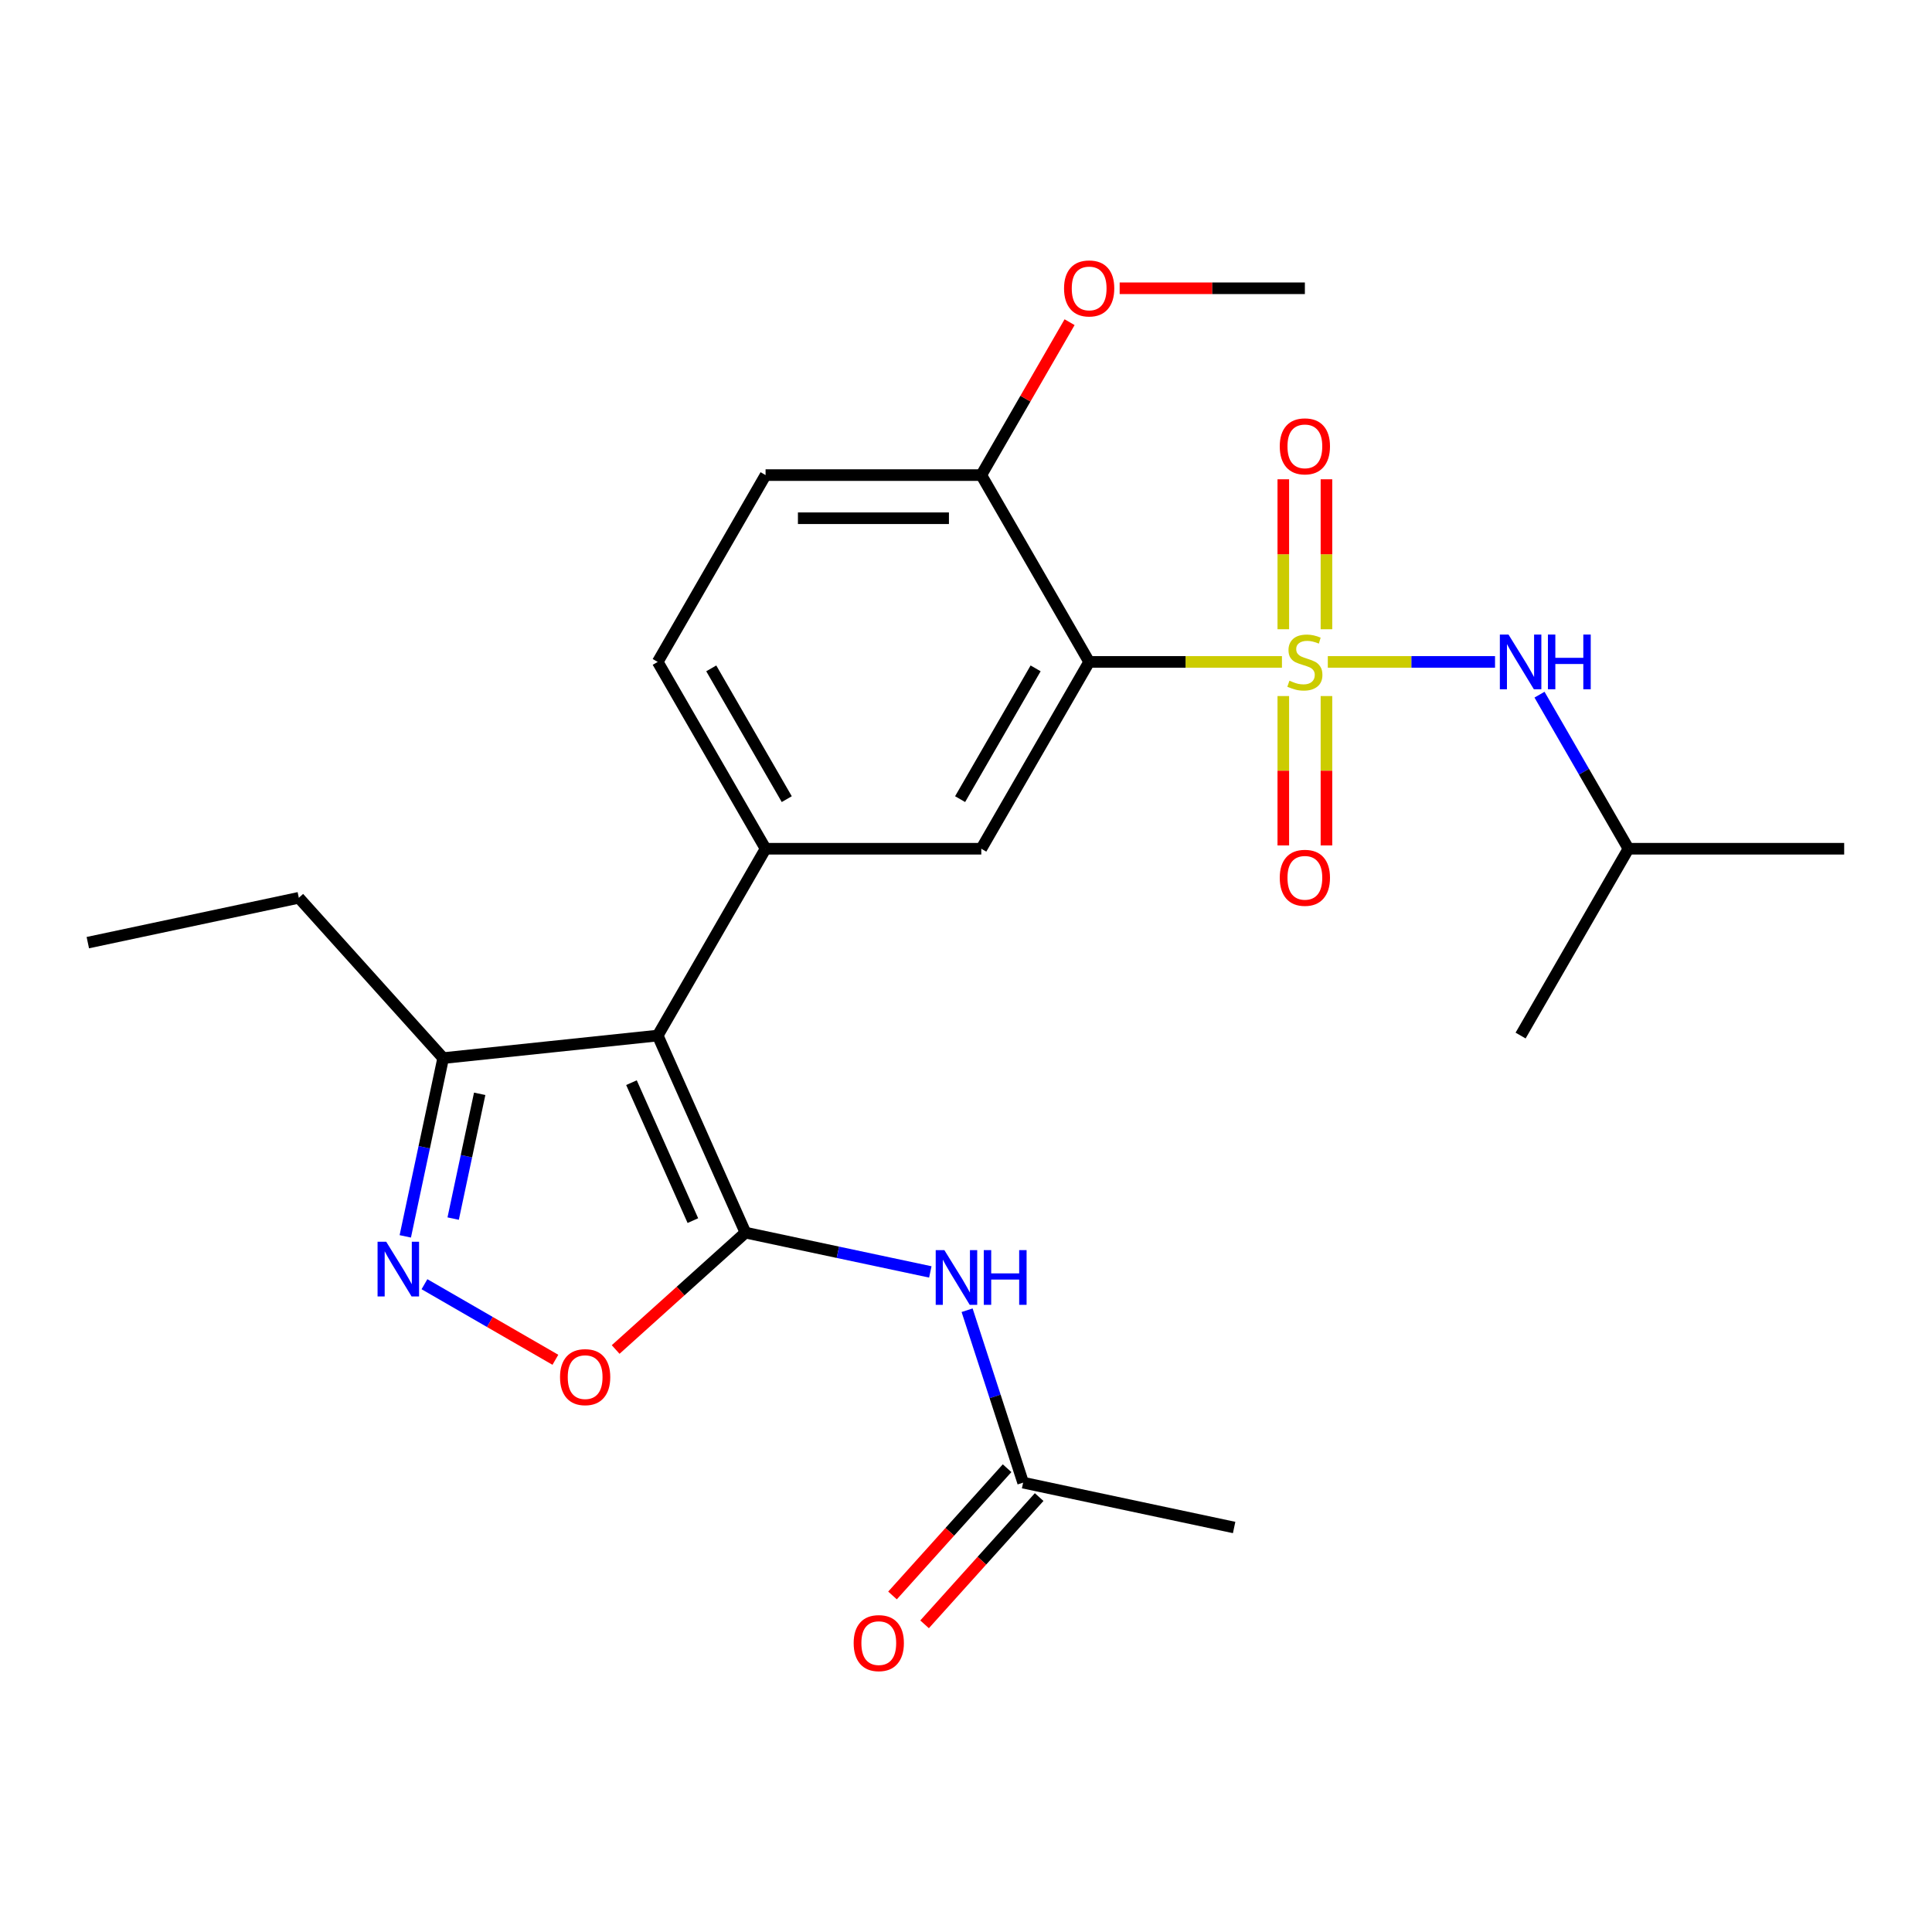 <?xml version='1.0' encoding='iso-8859-1'?>
<svg version='1.1' baseProfile='full'
              xmlns='http://www.w3.org/2000/svg'
                      xmlns:rdkit='http://www.rdkit.org/xml'
                      xmlns:xlink='http://www.w3.org/1999/xlink'
                  xml:space='preserve'
width='1000px' height='1000px' viewBox='0 0 1000 1000'>
<!-- END OF HEADER -->
<rect style='opacity:1.0;fill:#FFFFFF;stroke:none' width='1000' height='1000' x='0' y='0'> </rect>
<path class='bond-2' d='M 663.531,342.606 L 613.638,342.606' style='fill:none;fill-rule:evenodd;stroke:#CCCC00;stroke-width:6px;stroke-linecap:butt;stroke-linejoin:miter;stroke-opacity:1' />
<path class='bond-2' d='M 613.638,342.606 L 563.745,342.606' style='fill:none;fill-rule:evenodd;stroke:#000000;stroke-width:6px;stroke-linecap:butt;stroke-linejoin:miter;stroke-opacity:1' />
<path class='bond-9' d='M 687.274,342.606 L 730.549,342.606' style='fill:none;fill-rule:evenodd;stroke:#CCCC00;stroke-width:6px;stroke-linecap:butt;stroke-linejoin:miter;stroke-opacity:1' />
<path class='bond-9' d='M 730.549,342.606 L 773.825,342.606' style='fill:none;fill-rule:evenodd;stroke:#0000FF;stroke-width:6px;stroke-linecap:butt;stroke-linejoin:miter;stroke-opacity:1' />
<path class='bond-10' d='M 664.237,360.277 L 664.237,398.935' style='fill:none;fill-rule:evenodd;stroke:#CCCC00;stroke-width:6px;stroke-linecap:butt;stroke-linejoin:miter;stroke-opacity:1' />
<path class='bond-10' d='M 664.237,398.935 L 664.237,437.593' style='fill:none;fill-rule:evenodd;stroke:#FF0000;stroke-width:6px;stroke-linecap:butt;stroke-linejoin:miter;stroke-opacity:1' />
<path class='bond-10' d='M 686.568,360.277 L 686.568,398.935' style='fill:none;fill-rule:evenodd;stroke:#CCCC00;stroke-width:6px;stroke-linecap:butt;stroke-linejoin:miter;stroke-opacity:1' />
<path class='bond-10' d='M 686.568,398.935 L 686.568,437.593' style='fill:none;fill-rule:evenodd;stroke:#FF0000;stroke-width:6px;stroke-linecap:butt;stroke-linejoin:miter;stroke-opacity:1' />
<path class='bond-11' d='M 686.568,325.694 L 686.568,286.886' style='fill:none;fill-rule:evenodd;stroke:#CCCC00;stroke-width:6px;stroke-linecap:butt;stroke-linejoin:miter;stroke-opacity:1' />
<path class='bond-11' d='M 686.568,286.886 L 686.568,248.077' style='fill:none;fill-rule:evenodd;stroke:#FF0000;stroke-width:6px;stroke-linecap:butt;stroke-linejoin:miter;stroke-opacity:1' />
<path class='bond-11' d='M 664.237,325.694 L 664.237,286.886' style='fill:none;fill-rule:evenodd;stroke:#CCCC00;stroke-width:6px;stroke-linecap:butt;stroke-linejoin:miter;stroke-opacity:1' />
<path class='bond-11' d='M 664.237,286.886 L 664.237,248.077' style='fill:none;fill-rule:evenodd;stroke:#FF0000;stroke-width:6px;stroke-linecap:butt;stroke-linejoin:miter;stroke-opacity:1' />
<path class='bond-0' d='M 385.846,638.006 L 340.431,536.002' style='fill:none;fill-rule:evenodd;stroke:#000000;stroke-width:6px;stroke-linecap:butt;stroke-linejoin:miter;stroke-opacity:1' />
<path class='bond-0' d='M 358.633,631.788 L 326.842,560.385' style='fill:none;fill-rule:evenodd;stroke:#000000;stroke-width:6px;stroke-linecap:butt;stroke-linejoin:miter;stroke-opacity:1' />
<path class='bond-5' d='M 385.846,638.006 L 352.253,668.253' style='fill:none;fill-rule:evenodd;stroke:#000000;stroke-width:6px;stroke-linecap:butt;stroke-linejoin:miter;stroke-opacity:1' />
<path class='bond-5' d='M 352.253,668.253 L 318.66,698.5' style='fill:none;fill-rule:evenodd;stroke:#FF0000;stroke-width:6px;stroke-linecap:butt;stroke-linejoin:miter;stroke-opacity:1' />
<path class='bond-6' d='M 385.846,638.006 L 433.689,648.175' style='fill:none;fill-rule:evenodd;stroke:#000000;stroke-width:6px;stroke-linecap:butt;stroke-linejoin:miter;stroke-opacity:1' />
<path class='bond-6' d='M 433.689,648.175 L 481.532,658.344' style='fill:none;fill-rule:evenodd;stroke:#0000FF;stroke-width:6px;stroke-linecap:butt;stroke-linejoin:miter;stroke-opacity:1' />
<path class='bond-1' d='M 340.431,536.002 L 396.259,439.304' style='fill:none;fill-rule:evenodd;stroke:#000000;stroke-width:6px;stroke-linecap:butt;stroke-linejoin:miter;stroke-opacity:1' />
<path class='bond-8' d='M 340.431,536.002 L 229.385,547.673' style='fill:none;fill-rule:evenodd;stroke:#000000;stroke-width:6px;stroke-linecap:butt;stroke-linejoin:miter;stroke-opacity:1' />
<path class='bond-7' d='M 563.745,342.606 L 507.917,439.304' style='fill:none;fill-rule:evenodd;stroke:#000000;stroke-width:6px;stroke-linecap:butt;stroke-linejoin:miter;stroke-opacity:1' />
<path class='bond-7' d='M 536.031,345.945 L 496.951,413.633' style='fill:none;fill-rule:evenodd;stroke:#000000;stroke-width:6px;stroke-linecap:butt;stroke-linejoin:miter;stroke-opacity:1' />
<path class='bond-13' d='M 563.745,342.606 L 507.917,245.908' style='fill:none;fill-rule:evenodd;stroke:#000000;stroke-width:6px;stroke-linecap:butt;stroke-linejoin:miter;stroke-opacity:1' />
<path class='bond-3' d='M 396.259,439.304 L 507.917,439.304' style='fill:none;fill-rule:evenodd;stroke:#000000;stroke-width:6px;stroke-linecap:butt;stroke-linejoin:miter;stroke-opacity:1' />
<path class='bond-25' d='M 396.259,439.304 L 340.431,342.606' style='fill:none;fill-rule:evenodd;stroke:#000000;stroke-width:6px;stroke-linecap:butt;stroke-linejoin:miter;stroke-opacity:1' />
<path class='bond-25' d='M 407.225,413.633 L 368.145,345.945' style='fill:none;fill-rule:evenodd;stroke:#000000;stroke-width:6px;stroke-linecap:butt;stroke-linejoin:miter;stroke-opacity:1' />
<path class='bond-4' d='M 209.773,639.939 L 219.579,593.806' style='fill:none;fill-rule:evenodd;stroke:#0000FF;stroke-width:6px;stroke-linecap:butt;stroke-linejoin:miter;stroke-opacity:1' />
<path class='bond-4' d='M 219.579,593.806 L 229.385,547.673' style='fill:none;fill-rule:evenodd;stroke:#000000;stroke-width:6px;stroke-linecap:butt;stroke-linejoin:miter;stroke-opacity:1' />
<path class='bond-4' d='M 234.559,630.742 L 241.423,598.449' style='fill:none;fill-rule:evenodd;stroke:#0000FF;stroke-width:6px;stroke-linecap:butt;stroke-linejoin:miter;stroke-opacity:1' />
<path class='bond-4' d='M 241.423,598.449 L 248.287,566.156' style='fill:none;fill-rule:evenodd;stroke:#000000;stroke-width:6px;stroke-linecap:butt;stroke-linejoin:miter;stroke-opacity:1' />
<path class='bond-26' d='M 219.702,664.703 L 253.585,684.265' style='fill:none;fill-rule:evenodd;stroke:#0000FF;stroke-width:6px;stroke-linecap:butt;stroke-linejoin:miter;stroke-opacity:1' />
<path class='bond-26' d='M 253.585,684.265 L 287.467,703.827' style='fill:none;fill-rule:evenodd;stroke:#FF0000;stroke-width:6px;stroke-linecap:butt;stroke-linejoin:miter;stroke-opacity:1' />
<path class='bond-12' d='M 500.571,678.172 L 515.069,722.792' style='fill:none;fill-rule:evenodd;stroke:#0000FF;stroke-width:6px;stroke-linecap:butt;stroke-linejoin:miter;stroke-opacity:1' />
<path class='bond-12' d='M 515.069,722.792 L 529.567,767.413' style='fill:none;fill-rule:evenodd;stroke:#000000;stroke-width:6px;stroke-linecap:butt;stroke-linejoin:miter;stroke-opacity:1' />
<path class='bond-19' d='M 229.385,547.673 L 154.672,464.696' style='fill:none;fill-rule:evenodd;stroke:#000000;stroke-width:6px;stroke-linecap:butt;stroke-linejoin:miter;stroke-opacity:1' />
<path class='bond-18' d='M 796.847,359.557 L 819.867,399.43' style='fill:none;fill-rule:evenodd;stroke:#0000FF;stroke-width:6px;stroke-linecap:butt;stroke-linejoin:miter;stroke-opacity:1' />
<path class='bond-18' d='M 819.867,399.43 L 842.888,439.304' style='fill:none;fill-rule:evenodd;stroke:#000000;stroke-width:6px;stroke-linecap:butt;stroke-linejoin:miter;stroke-opacity:1' />
<path class='bond-15' d='M 521.269,759.942 L 491.616,792.875' style='fill:none;fill-rule:evenodd;stroke:#000000;stroke-width:6px;stroke-linecap:butt;stroke-linejoin:miter;stroke-opacity:1' />
<path class='bond-15' d='M 491.616,792.875 L 461.963,825.808' style='fill:none;fill-rule:evenodd;stroke:#FF0000;stroke-width:6px;stroke-linecap:butt;stroke-linejoin:miter;stroke-opacity:1' />
<path class='bond-15' d='M 537.865,774.884 L 508.212,807.817' style='fill:none;fill-rule:evenodd;stroke:#000000;stroke-width:6px;stroke-linecap:butt;stroke-linejoin:miter;stroke-opacity:1' />
<path class='bond-15' d='M 508.212,807.817 L 478.559,840.75' style='fill:none;fill-rule:evenodd;stroke:#FF0000;stroke-width:6px;stroke-linecap:butt;stroke-linejoin:miter;stroke-opacity:1' />
<path class='bond-20' d='M 529.567,767.413 L 638.784,790.628' style='fill:none;fill-rule:evenodd;stroke:#000000;stroke-width:6px;stroke-linecap:butt;stroke-linejoin:miter;stroke-opacity:1' />
<path class='bond-16' d='M 507.917,245.908 L 396.259,245.908' style='fill:none;fill-rule:evenodd;stroke:#000000;stroke-width:6px;stroke-linecap:butt;stroke-linejoin:miter;stroke-opacity:1' />
<path class='bond-16' d='M 491.168,268.239 L 413.008,268.239' style='fill:none;fill-rule:evenodd;stroke:#000000;stroke-width:6px;stroke-linecap:butt;stroke-linejoin:miter;stroke-opacity:1' />
<path class='bond-17' d='M 507.917,245.908 L 530.764,206.334' style='fill:none;fill-rule:evenodd;stroke:#000000;stroke-width:6px;stroke-linecap:butt;stroke-linejoin:miter;stroke-opacity:1' />
<path class='bond-17' d='M 530.764,206.334 L 553.612,166.761' style='fill:none;fill-rule:evenodd;stroke:#FF0000;stroke-width:6px;stroke-linecap:butt;stroke-linejoin:miter;stroke-opacity:1' />
<path class='bond-14' d='M 340.431,342.606 L 396.259,245.908' style='fill:none;fill-rule:evenodd;stroke:#000000;stroke-width:6px;stroke-linecap:butt;stroke-linejoin:miter;stroke-opacity:1' />
<path class='bond-21' d='M 579.537,149.21 L 627.469,149.21' style='fill:none;fill-rule:evenodd;stroke:#FF0000;stroke-width:6px;stroke-linecap:butt;stroke-linejoin:miter;stroke-opacity:1' />
<path class='bond-21' d='M 627.469,149.21 L 675.402,149.21' style='fill:none;fill-rule:evenodd;stroke:#000000;stroke-width:6px;stroke-linecap:butt;stroke-linejoin:miter;stroke-opacity:1' />
<path class='bond-22' d='M 842.888,439.304 L 954.545,439.304' style='fill:none;fill-rule:evenodd;stroke:#000000;stroke-width:6px;stroke-linecap:butt;stroke-linejoin:miter;stroke-opacity:1' />
<path class='bond-23' d='M 842.888,439.304 L 787.06,536.002' style='fill:none;fill-rule:evenodd;stroke:#000000;stroke-width:6px;stroke-linecap:butt;stroke-linejoin:miter;stroke-opacity:1' />
<path class='bond-24' d='M 154.672,464.696 L 45.455,487.91' style='fill:none;fill-rule:evenodd;stroke:#000000;stroke-width:6px;stroke-linecap:butt;stroke-linejoin:miter;stroke-opacity:1' />
<path  class='atom-0' d='M 667.402 352.326
Q 667.722 352.446, 669.042 353.006
Q 670.362 353.566, 671.802 353.926
Q 673.282 354.246, 674.722 354.246
Q 677.402 354.246, 678.962 352.966
Q 680.522 351.646, 680.522 349.366
Q 680.522 347.806, 679.722 346.846
Q 678.962 345.886, 677.762 345.366
Q 676.562 344.846, 674.562 344.246
Q 672.042 343.486, 670.522 342.766
Q 669.042 342.046, 667.962 340.526
Q 666.922 339.006, 666.922 336.446
Q 666.922 332.886, 669.322 330.686
Q 671.762 328.486, 676.562 328.486
Q 679.842 328.486, 683.562 330.046
L 682.642 333.126
Q 679.242 331.726, 676.682 331.726
Q 673.922 331.726, 672.402 332.886
Q 670.882 334.006, 670.922 335.966
Q 670.922 337.486, 671.682 338.406
Q 672.482 339.326, 673.602 339.846
Q 674.762 340.366, 676.682 340.966
Q 679.242 341.766, 680.762 342.566
Q 682.282 343.366, 683.362 345.006
Q 684.482 346.606, 684.482 349.366
Q 684.482 353.286, 681.842 355.406
Q 679.242 357.486, 674.882 357.486
Q 672.362 357.486, 670.442 356.926
Q 668.562 356.406, 666.322 355.486
L 667.402 352.326
' fill='#CCCC00'/>
<path  class='atom-5' d='M 199.91 642.73
L 209.19 657.73
Q 210.11 659.21, 211.59 661.89
Q 213.07 664.57, 213.15 664.73
L 213.15 642.73
L 216.91 642.73
L 216.91 671.05
L 213.03 671.05
L 203.07 654.65
Q 201.91 652.73, 200.67 650.53
Q 199.47 648.33, 199.11 647.65
L 199.11 671.05
L 195.43 671.05
L 195.43 642.73
L 199.91 642.73
' fill='#0000FF'/>
<path  class='atom-6' d='M 289.868 712.799
Q 289.868 705.999, 293.228 702.199
Q 296.588 698.399, 302.868 698.399
Q 309.148 698.399, 312.508 702.199
Q 315.868 705.999, 315.868 712.799
Q 315.868 719.679, 312.468 723.599
Q 309.068 727.479, 302.868 727.479
Q 296.628 727.479, 293.228 723.599
Q 289.868 719.719, 289.868 712.799
M 302.868 724.279
Q 307.188 724.279, 309.508 721.399
Q 311.868 718.479, 311.868 712.799
Q 311.868 707.239, 309.508 704.439
Q 307.188 701.599, 302.868 701.599
Q 298.548 701.599, 296.188 704.399
Q 293.868 707.199, 293.868 712.799
Q 293.868 718.519, 296.188 721.399
Q 298.548 724.279, 302.868 724.279
' fill='#FF0000'/>
<path  class='atom-7' d='M 488.803 647.06
L 498.083 662.06
Q 499.003 663.54, 500.483 666.22
Q 501.963 668.9, 502.043 669.06
L 502.043 647.06
L 505.803 647.06
L 505.803 675.38
L 501.923 675.38
L 491.963 658.98
Q 490.803 657.06, 489.563 654.86
Q 488.363 652.66, 488.003 651.98
L 488.003 675.38
L 484.323 675.38
L 484.323 647.06
L 488.803 647.06
' fill='#0000FF'/>
<path  class='atom-7' d='M 509.203 647.06
L 513.043 647.06
L 513.043 659.1
L 527.523 659.1
L 527.523 647.06
L 531.363 647.06
L 531.363 675.38
L 527.523 675.38
L 527.523 662.3
L 513.043 662.3
L 513.043 675.38
L 509.203 675.38
L 509.203 647.06
' fill='#0000FF'/>
<path  class='atom-10' d='M 780.8 328.446
L 790.08 343.446
Q 791 344.926, 792.48 347.606
Q 793.96 350.286, 794.04 350.446
L 794.04 328.446
L 797.8 328.446
L 797.8 356.766
L 793.92 356.766
L 783.96 340.366
Q 782.8 338.446, 781.56 336.246
Q 780.36 334.046, 780 333.366
L 780 356.766
L 776.32 356.766
L 776.32 328.446
L 780.8 328.446
' fill='#0000FF'/>
<path  class='atom-10' d='M 801.2 328.446
L 805.04 328.446
L 805.04 340.486
L 819.52 340.486
L 819.52 328.446
L 823.36 328.446
L 823.36 356.766
L 819.52 356.766
L 819.52 343.686
L 805.04 343.686
L 805.04 356.766
L 801.2 356.766
L 801.2 328.446
' fill='#0000FF'/>
<path  class='atom-11' d='M 662.402 454.343
Q 662.402 447.543, 665.762 443.743
Q 669.122 439.943, 675.402 439.943
Q 681.682 439.943, 685.042 443.743
Q 688.402 447.543, 688.402 454.343
Q 688.402 461.223, 685.002 465.143
Q 681.602 469.023, 675.402 469.023
Q 669.162 469.023, 665.762 465.143
Q 662.402 461.263, 662.402 454.343
M 675.402 465.823
Q 679.722 465.823, 682.042 462.943
Q 684.402 460.023, 684.402 454.343
Q 684.402 448.783, 682.042 445.983
Q 679.722 443.143, 675.402 443.143
Q 671.082 443.143, 668.722 445.943
Q 666.402 448.743, 666.402 454.343
Q 666.402 460.063, 668.722 462.943
Q 671.082 465.823, 675.402 465.823
' fill='#FF0000'/>
<path  class='atom-12' d='M 662.402 231.028
Q 662.402 224.228, 665.762 220.428
Q 669.122 216.628, 675.402 216.628
Q 681.682 216.628, 685.042 220.428
Q 688.402 224.228, 688.402 231.028
Q 688.402 237.908, 685.002 241.828
Q 681.602 245.708, 675.402 245.708
Q 669.162 245.708, 665.762 241.828
Q 662.402 237.948, 662.402 231.028
M 675.402 242.508
Q 679.722 242.508, 682.042 239.628
Q 684.402 236.708, 684.402 231.028
Q 684.402 225.468, 682.042 222.668
Q 679.722 219.828, 675.402 219.828
Q 671.082 219.828, 668.722 222.628
Q 666.402 225.428, 666.402 231.028
Q 666.402 236.748, 668.722 239.628
Q 671.082 242.508, 675.402 242.508
' fill='#FF0000'/>
<path  class='atom-16' d='M 441.854 850.47
Q 441.854 843.67, 445.214 839.87
Q 448.574 836.07, 454.854 836.07
Q 461.134 836.07, 464.494 839.87
Q 467.854 843.67, 467.854 850.47
Q 467.854 857.35, 464.454 861.27
Q 461.054 865.15, 454.854 865.15
Q 448.614 865.15, 445.214 861.27
Q 441.854 857.39, 441.854 850.47
M 454.854 861.95
Q 459.174 861.95, 461.494 859.07
Q 463.854 856.15, 463.854 850.47
Q 463.854 844.91, 461.494 842.11
Q 459.174 839.27, 454.854 839.27
Q 450.534 839.27, 448.174 842.07
Q 445.854 844.87, 445.854 850.47
Q 445.854 856.19, 448.174 859.07
Q 450.534 861.95, 454.854 861.95
' fill='#FF0000'/>
<path  class='atom-18' d='M 550.745 149.29
Q 550.745 142.49, 554.105 138.69
Q 557.465 134.89, 563.745 134.89
Q 570.025 134.89, 573.385 138.69
Q 576.745 142.49, 576.745 149.29
Q 576.745 156.17, 573.345 160.09
Q 569.945 163.97, 563.745 163.97
Q 557.505 163.97, 554.105 160.09
Q 550.745 156.21, 550.745 149.29
M 563.745 160.77
Q 568.065 160.77, 570.385 157.89
Q 572.745 154.97, 572.745 149.29
Q 572.745 143.73, 570.385 140.93
Q 568.065 138.09, 563.745 138.09
Q 559.425 138.09, 557.065 140.89
Q 554.745 143.69, 554.745 149.29
Q 554.745 155.01, 557.065 157.89
Q 559.425 160.77, 563.745 160.77
' fill='#FF0000'/>
</svg>
